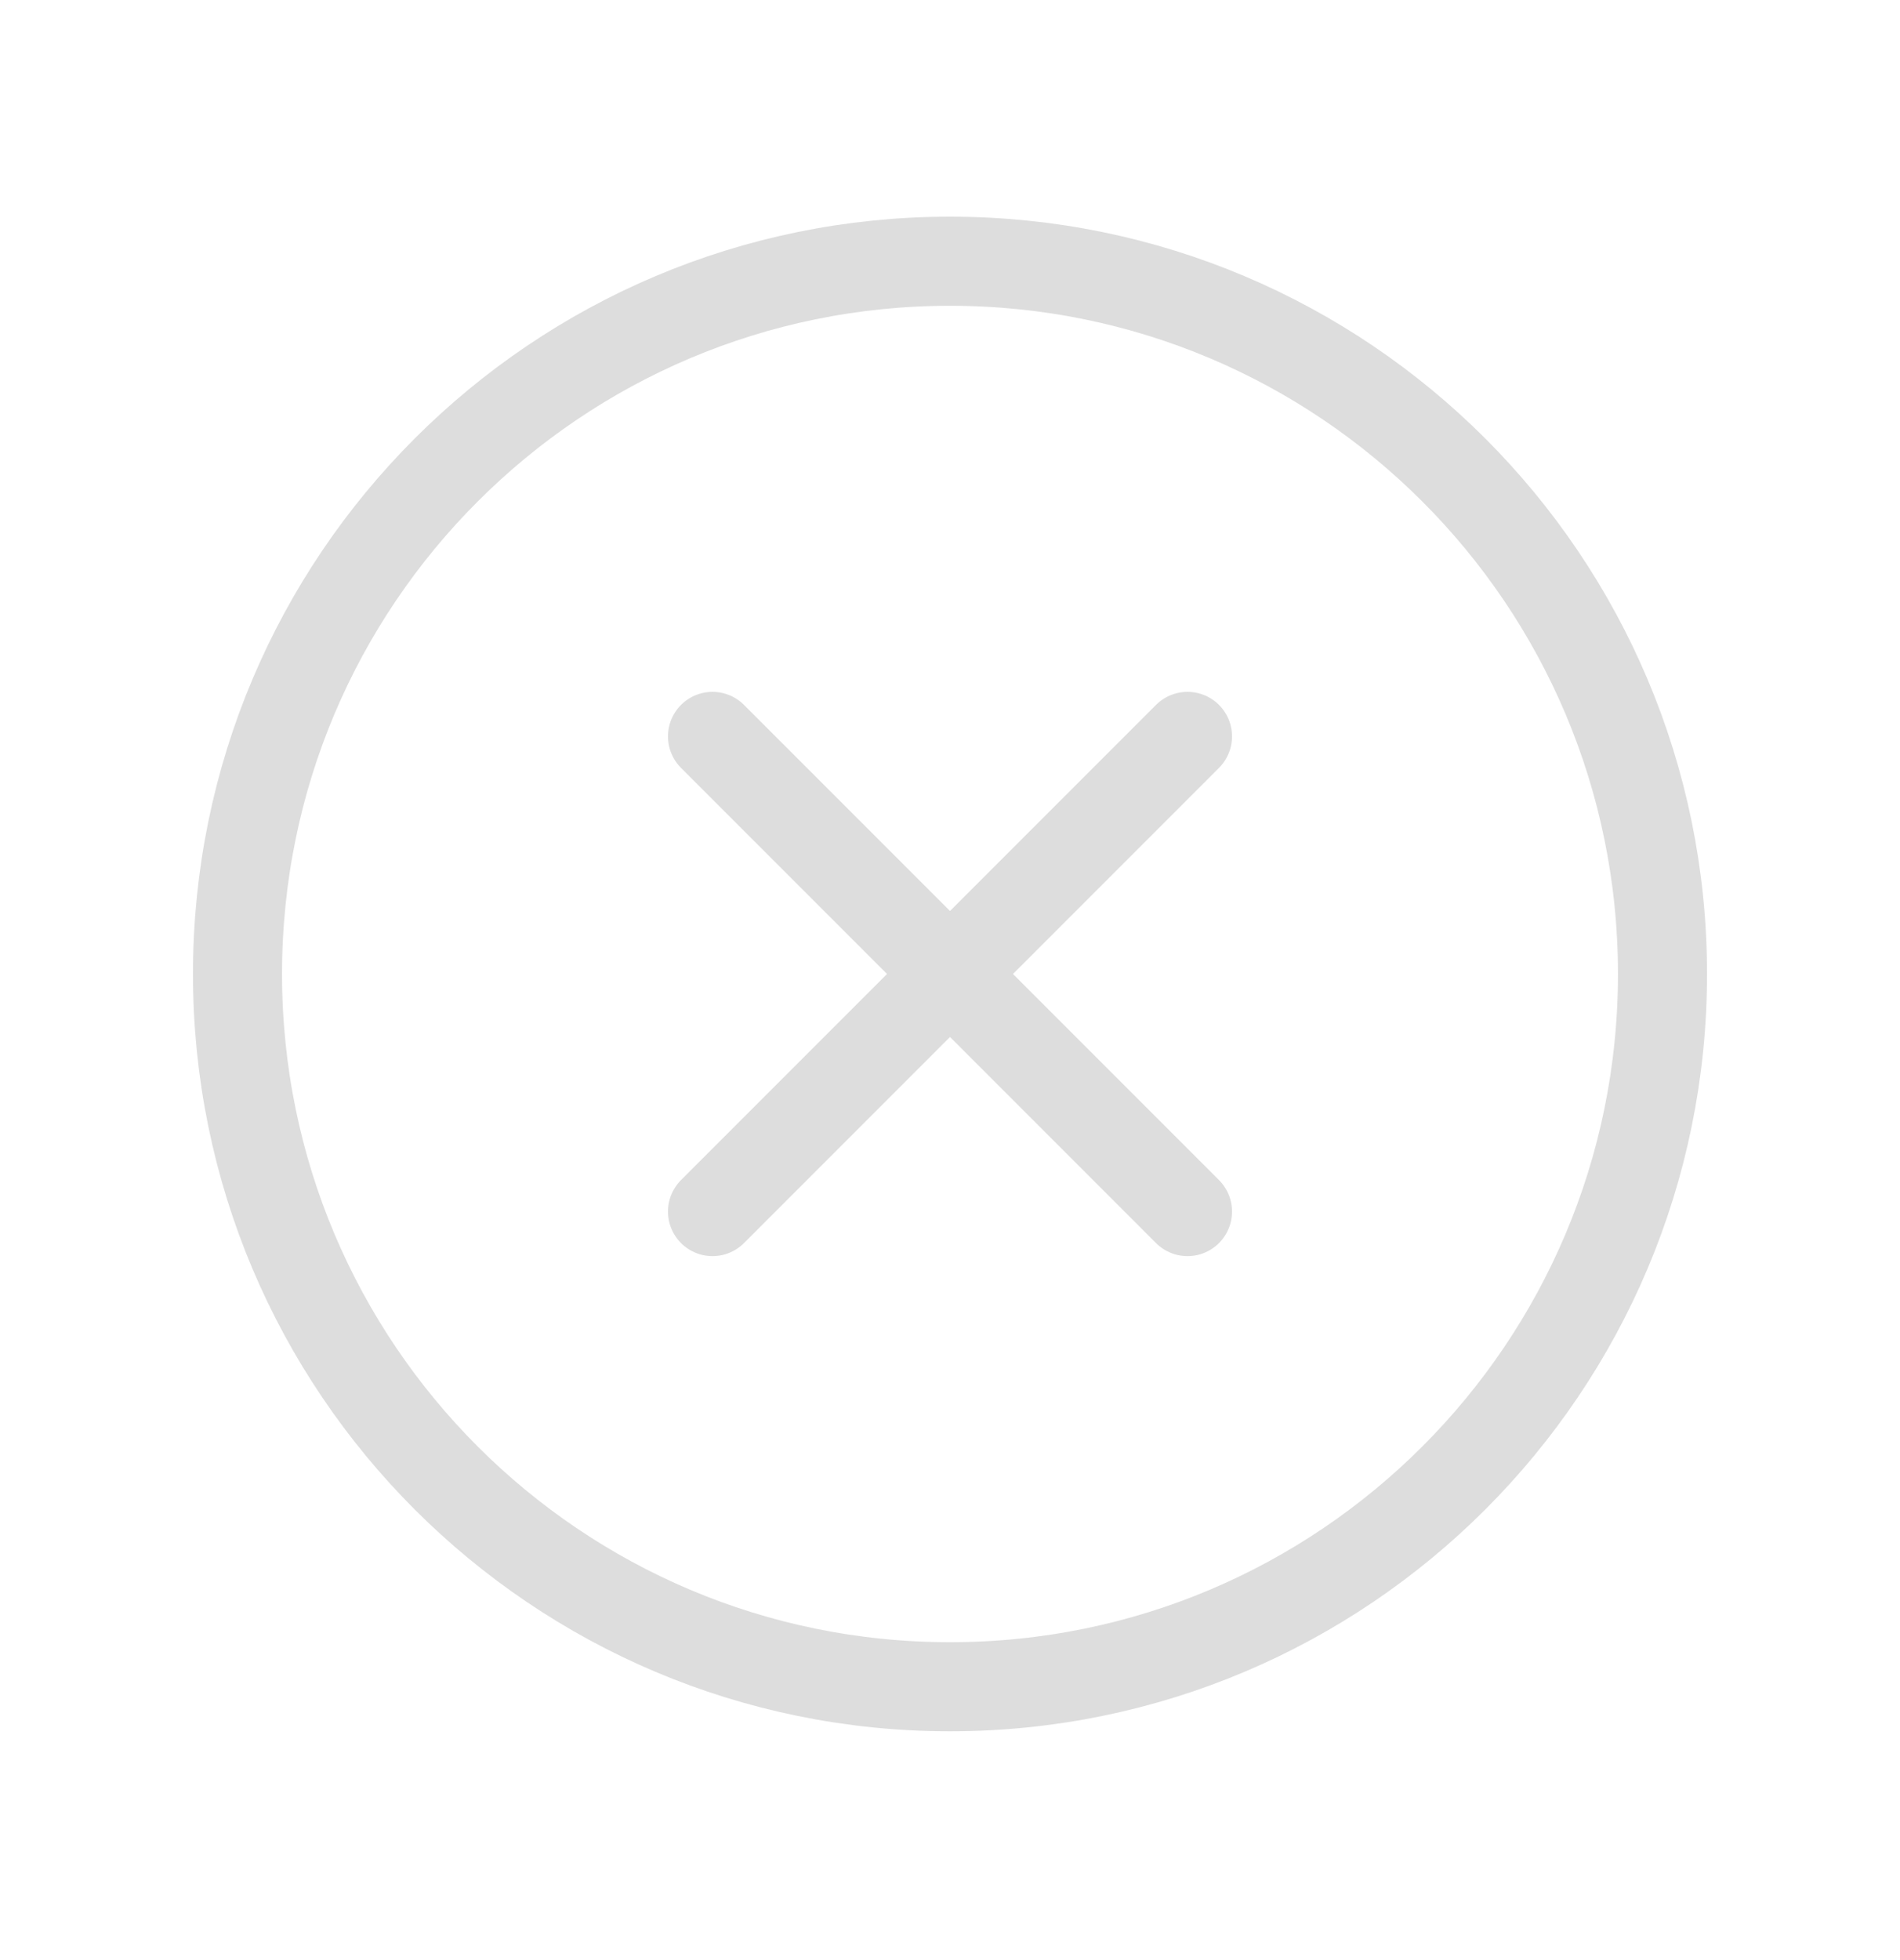 <svg width="32" height="33" viewBox="0 0 32 33" fill="none" xmlns="http://www.w3.org/2000/svg">
<g clip-path="url(#clip0_9782_595)">
<path d="M20 12.398L12 20.398" stroke="#DDDDDD" stroke-width="1.5" stroke-linecap="round" stroke-linejoin="round"/>
<path d="M12 12.398L20 20.398" stroke="#DDDDDD" stroke-width="1.5" stroke-linecap="round" stroke-linejoin="round"/>
<path d="M16 28.398C22.627 28.398 28 23.026 28 16.398C28 9.771 22.627 4.398 16 4.398C9.373 4.398 4 9.771 4 16.398C4 23.026 9.373 28.398 16 28.398Z" stroke="#DDDDDD" stroke-width="1.5" stroke-linecap="round" stroke-linejoin="round"/>
</g>
<defs>
<clipPath id="clip0_9782_595">
<rect width="32" height="32" fill="white" transform="translate(0 0.398)"/>
</clipPath>
</defs>
</svg>
